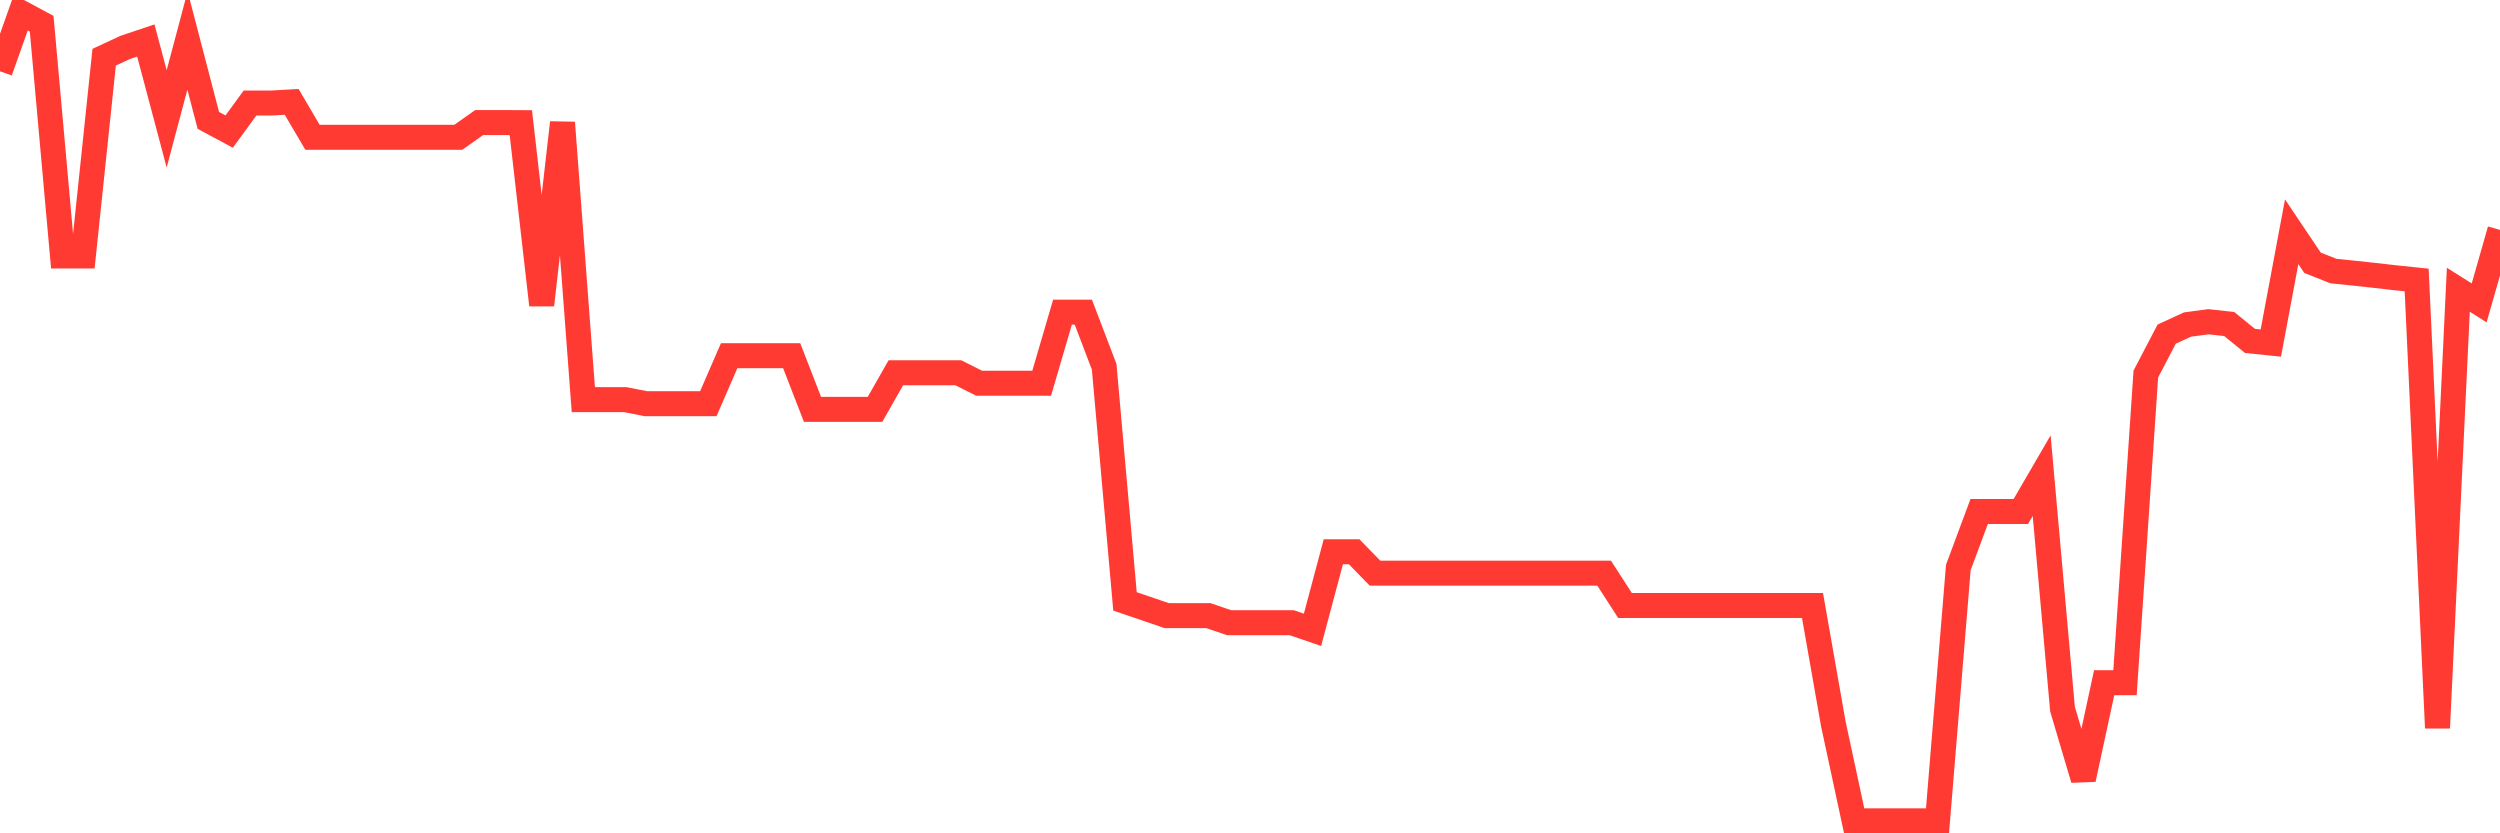 <svg
  xmlns="http://www.w3.org/2000/svg"
  xmlns:xlink="http://www.w3.org/1999/xlink"
  width="120"
  height="40"
  viewBox="0 0 120 40"
  preserveAspectRatio="none"
>
  <polyline
    points="0,3.422 1,0.6 2,1.138 3,12.286 4,12.286 5,2.745 6,2.28 7,1.944 8,5.706 9,1.944 10,5.779 11,6.316 12,4.947 13,4.947 14,4.89 15,6.59 16,6.59 17,6.59 18,6.59 19,6.59 20,6.59 21,6.59 22,6.59 23,5.882 24,5.882 25,5.887 26,14.638 27,5.887 28,19.181 29,19.181 30,19.181 31,19.377 32,19.377 33,19.377 34,19.377 35,17.072 36,17.072 37,17.072 38,17.072 39,19.651 40,19.651 41,19.651 42,19.651 43,17.894 44,17.894 45,17.894 46,17.894 47,18.395 48,18.395 49,18.395 50,18.395 51,14.984 52,14.984 53,17.604 54,28.867 55,29.208 56,29.549 57,29.549 58,29.549 59,29.89 60,29.89 61,29.89 62,29.89 63,30.231 64,26.484 65,26.484 66,27.512 67,27.512 68,27.512 69,27.512 70,27.512 71,27.512 72,27.512 73,27.512 74,27.512 75,27.512 76,27.512 77,27.512 78,29.063 79,29.063 80,29.063 81,29.063 82,29.063 83,29.063 84,29.063 85,29.063 86,29.063 87,29.063 88,34.748 89,39.4 90,39.4 91,39.4 92,39.4 93,39.4 94,27.238 95,24.551 96,24.551 97,24.551 98,22.83 99,34.035 100,37.405 101,32.769 102,32.769 103,17.956 104,16.038 105,15.578 106,15.444 107,15.552 108,16.364 109,16.467 110,11.123 111,12.612 112,13.01 113,13.113 114,13.221 115,13.335 116,13.439 117,34.94 118,13.909 119,14.539 120,11.035"
    fill="none"
    stroke="#ff3a33"
    stroke-width="1.2"
  >
  </polyline>
</svg>